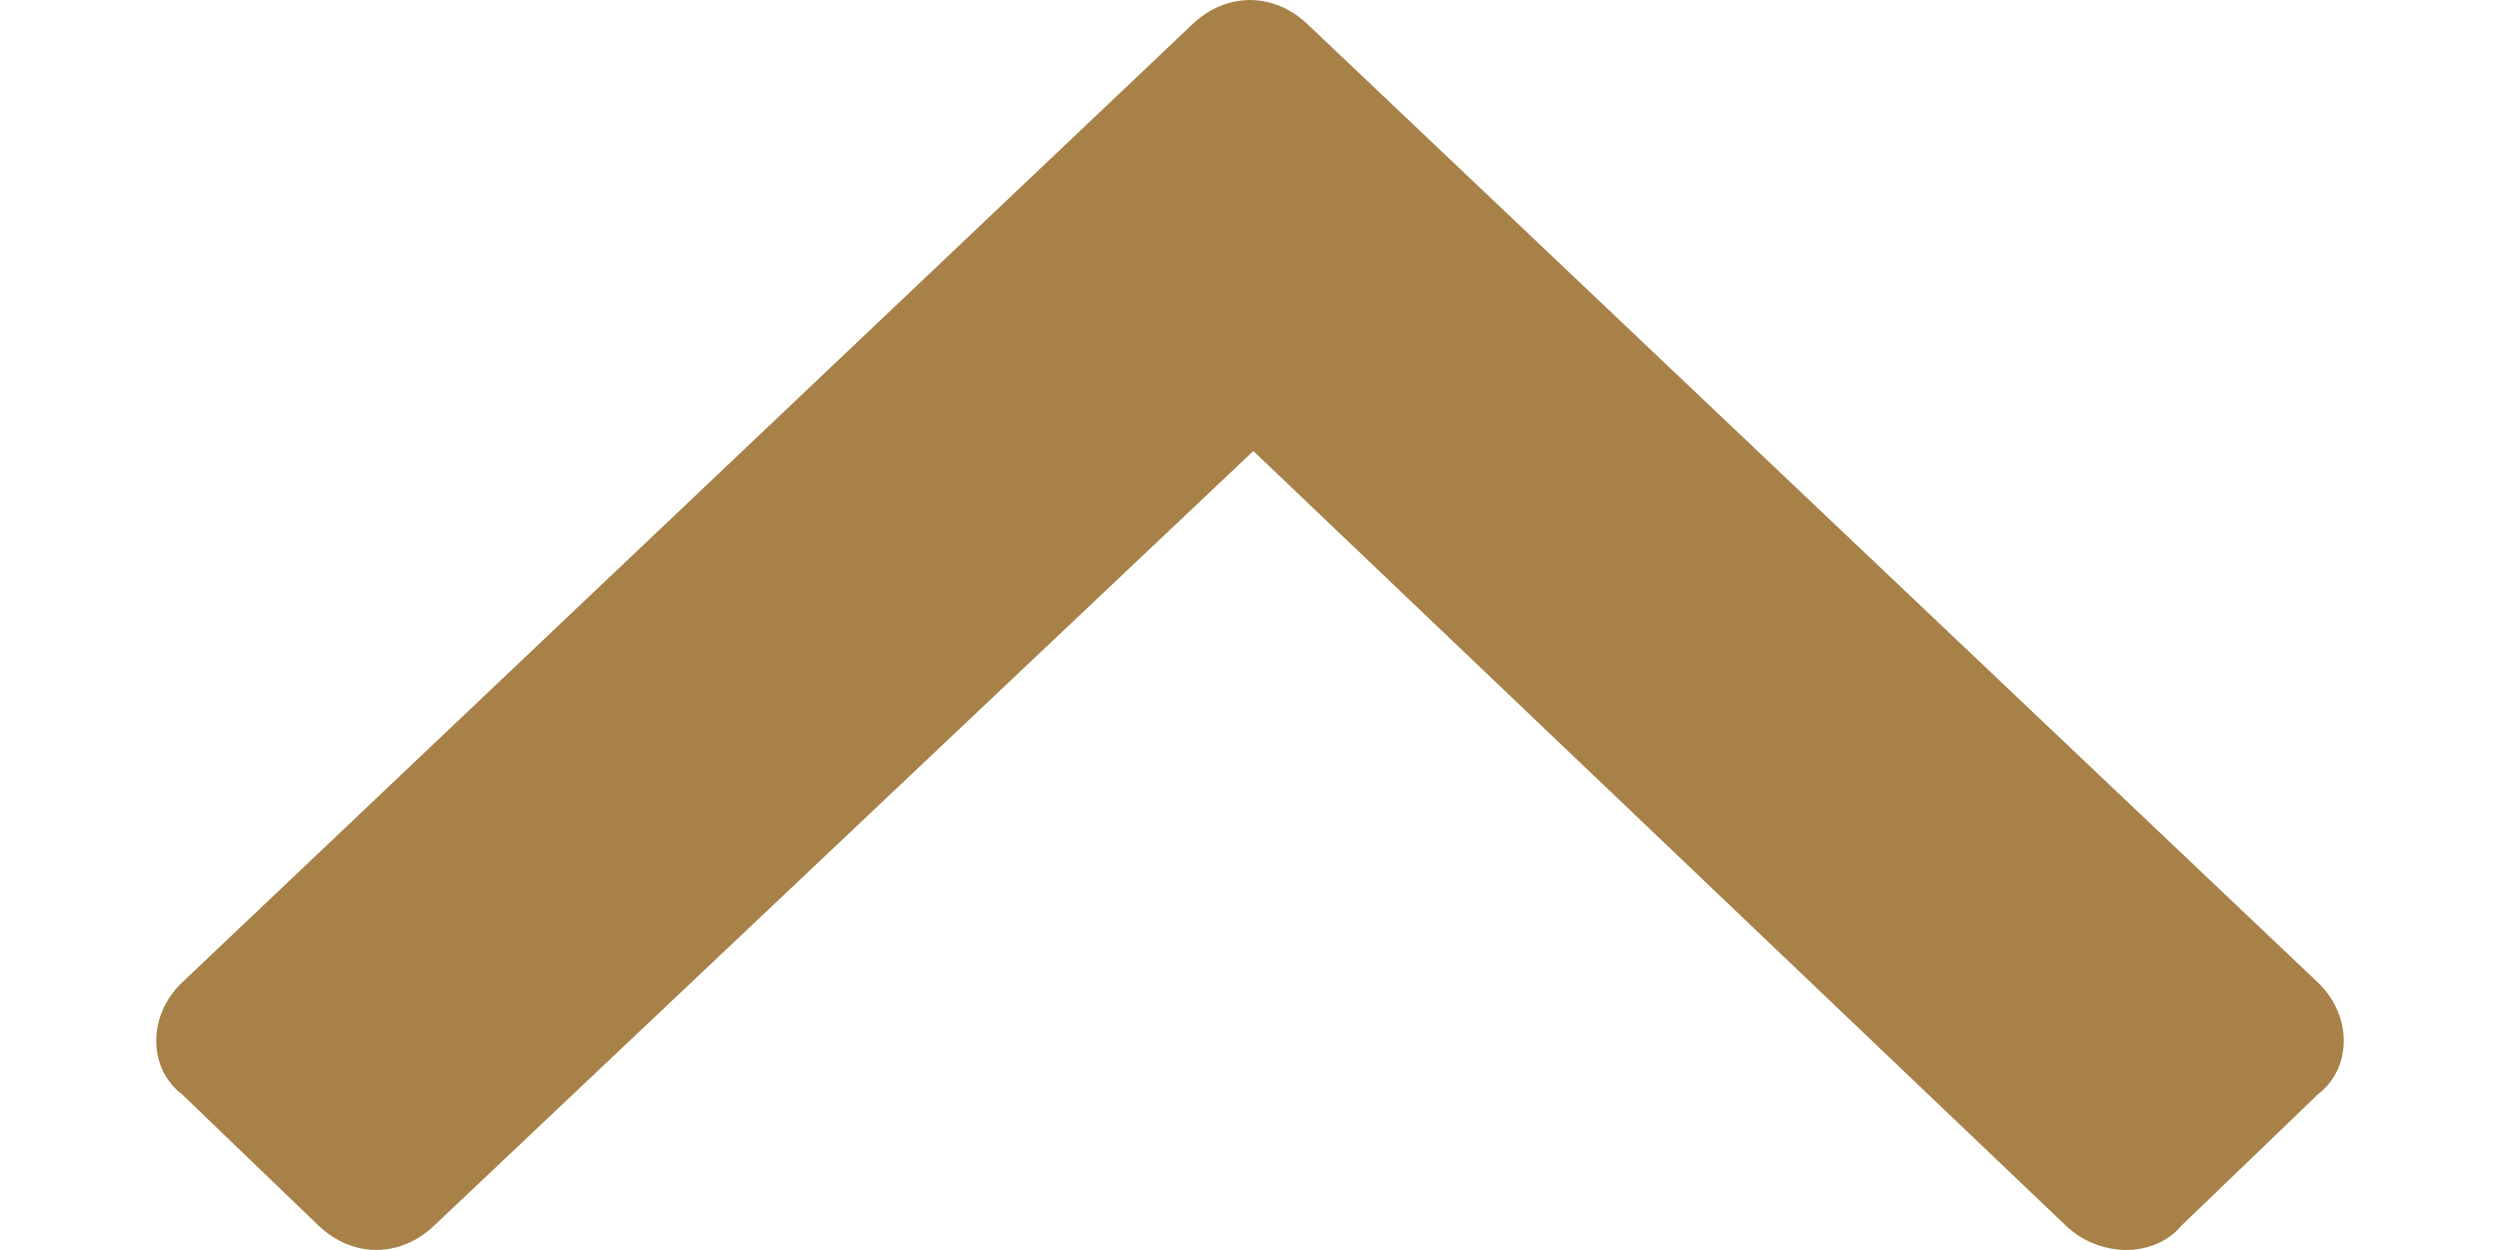 <svg width="12" height="6" viewBox="0 0 12 6" fill="none" xmlns="http://www.w3.org/2000/svg">
<path d="M6.278 0.118C6.115 -0.039 5.885 -0.039 5.722 0.118L0.873 4.717C0.709 4.874 0.709 5.126 0.873 5.252L1.528 5.882C1.692 6.039 1.921 6.039 2.085 5.882L6.016 2.165L9.915 5.882C10.079 6.039 10.341 6.039 10.472 5.882L11.127 5.252C11.291 5.126 11.291 4.874 11.127 4.717L6.278 0.118Z" fill="#A78148"/>
</svg>
